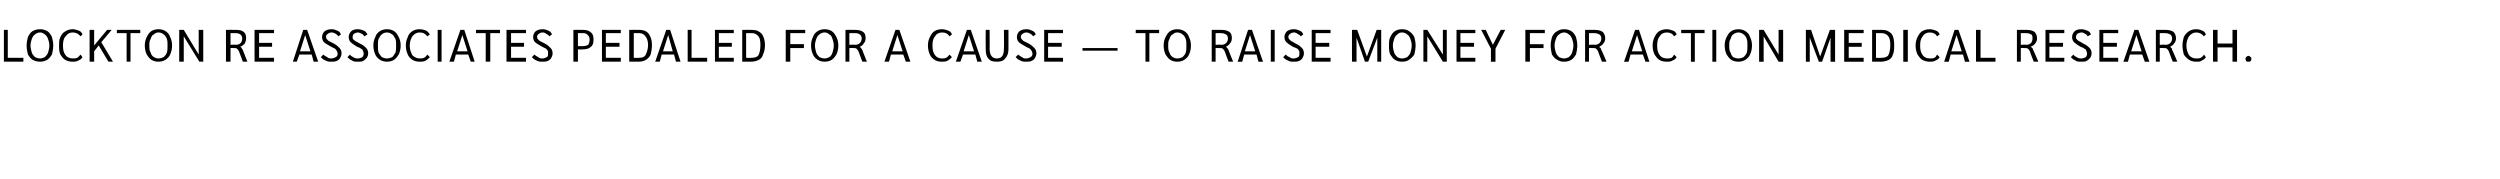 <?xml version="1.0" standalone="no"?><!DOCTYPE svg PUBLIC "-//W3C//DTD SVG 1.1//EN" "http://www.w3.org/Graphics/SVG/1.1/DTD/svg11.dtd"><svg xmlns="http://www.w3.org/2000/svg" version="1.1" width="385px" height="27.6px" viewBox="0 -2 385 27.6" style="top:-2px"><desc>Lockton Re Associates pedaled for a cause — to raise money for Action Medical Research.</desc><defs/><g id="Polygon31486"><path d="m.6 2.6l.6 0l0 4.3l2.4 0l0 .6l-3 0l0-4.9zm5.6 4.9c-.5 0-.8-.1-1.2-.3c-.3-.2-.5-.5-.7-.8c-.1-.4-.2-.9-.2-1.4c0-.5.1-.9.2-1.3c.2-.4.4-.7.7-.9c.4-.2.7-.3 1.2-.3c.4 0 .7.1 1.1.3c.3.2.5.5.7.9c.1.4.2.8.2 1.3c0 .5-.1 1-.2 1.4c-.2.3-.4.6-.7.8c-.4.2-.7.3-1.1.3c0 0 0 0 0 0zm0-.5c.2 0 .5-.1.7-.2c.2-.2.4-.4.5-.7c.1-.3.2-.7.2-1.1c0-.4-.1-.7-.2-1c-.1-.3-.3-.6-.5-.7c-.2-.2-.5-.3-.7-.3c-.3 0-.6.1-.8.3c-.2.1-.4.4-.5.7c-.1.3-.2.6-.2 1c0 .4.1.8.2 1.1c.1.3.3.5.5.7c.2.1.5.2.8.2c0 0 0 0 0 0zm5 .5c-.5 0-.8-.1-1.2-.3c-.3-.2-.5-.5-.7-.8c-.2-.4-.2-.9-.2-1.4c0-.5 0-.9.2-1.3c.2-.4.4-.7.8-.9c.3-.2.7-.3 1.1-.3c.3 0 .6.1.9.2c.3.1.5.3.6.6c0 0-.3.3-.3.3c-.3-.4-.7-.6-1.2-.6c-.5 0-.8.2-1.1.6c-.3.3-.4.8-.4 1.4c0 .7.1 1.1.4 1.5c.2.3.6.5 1.1.5c.2 0 .5 0 .7-.1c.2-.1.3-.3.5-.5c0 0 .3.4.3.4c-.1.2-.3.4-.6.5c-.3.2-.6.2-.9.2c0 0 0 0 0 0zm5.5 0l-1.5-2.5l-.7.9l0 1.6l-.7 0l0-4.9l.7 0l0 2.4l2-2.4l.7 0l-1.6 1.9l1.8 3l-.7 0zm2.8-4.4l-1.5 0l0-.5l3.6 0l0 .5l-1.5 0l0 4.4l-.6 0l0-4.4zm4.9 4.4c-.4 0-.8-.1-1.1-.3c-.3-.2-.5-.5-.7-.8c-.2-.4-.3-.9-.3-1.4c0-.5.1-.9.3-1.3c.2-.4.4-.7.7-.9c.3-.2.7-.3 1.1-.3c.4 0 .8.1 1.1.3c.3.2.6.5.7.9c.2.4.3.8.3 1.3c0 .5-.1 1-.3 1.4c-.1.3-.4.6-.7.8c-.3.2-.7.3-1.1.3c0 0 0 0 0 0zm0-.5c.3 0 .6-.1.8-.2c.2-.2.4-.4.5-.7c.1-.3.1-.7.1-1.1c0-.4 0-.7-.1-1c-.1-.3-.3-.6-.5-.7c-.2-.2-.5-.3-.8-.3c-.3 0-.5.1-.7.3c-.3.1-.4.4-.5.7c-.2.3-.2.6-.2 1c0 .4 0 .8.2 1.1c.1.3.2.5.5.7c.2.1.4.2.7.2c0 0 0 0 0 0zm6.9-4.4l0 4.9l-.6 0l-2.4-3.9l0 3.9l-.7 0l0-4.9l.7 0l2.3 3.8l0-3.8l.7 0zm3.5 0c0 0 1.52-.02 1.5 0c.6 0 1 .1 1.2.3c.3.2.4.5.4 1c0 .3-.1.6-.2.8c-.2.2-.4.4-.7.5c0 0 0 0 0 0c.1.1.2.1.2.2c.1.1.1.2.2.3c-.03-.04.7 1.8.7 1.8l-.7 0c0 0-.6-1.61-.6-1.6c-.1-.2-.2-.3-.3-.4c-.1-.1-.3-.1-.5-.1c-.01-.02-.5 0-.5 0l0 2.1l-.7 0l0-4.9zm1.5 2.3c.7 0 1-.4 1-1c0-.2-.1-.5-.3-.6c-.1-.1-.4-.2-.7-.2c-.03.01-.8 0-.8 0l0 1.8c0 0 .79-.05.8 0zm2.9-2.3l3 0l0 .5l-2.3 0l0 1.5l2 0l0 .6l-2 0l0 1.7l2.3 0l0 .6l-3 0l0-4.9zm8.8 3.8l-1.9 0l-.4 1.1l-.6 0l1.6-4.9l.6 0l1.7 4.9l-.7 0l-.3-1.1zm-.2-.5l-.8-2.5l-.8 2.5l1.6 0zm3.2 1.6c-.3 0-.6 0-.9-.2c-.3-.1-.5-.3-.7-.5c0 0 .4-.4.4-.4c.2.2.4.3.6.4c.2.2.4.2.6.2c.3 0 .5-.1.7-.2c.2-.1.3-.3.3-.5c0-.2-.1-.3-.1-.4c-.1-.2-.2-.3-.3-.4c-.2-.1-.4-.2-.6-.3c-.5-.3-.9-.5-1.1-.7c-.2-.2-.3-.5-.3-.8c0-.3.1-.6.4-.9c.3-.2.6-.3 1.1-.3c.3 0 .6.1.8.2c.3.1.5.3.6.6c0 0-.4.3-.4.3c-.1-.2-.3-.3-.4-.4c-.2-.1-.4-.2-.6-.2c-.3 0-.5.1-.6.2c-.2.1-.3.3-.3.5c0 .1.1.3.1.3c.1.1.2.2.3.3c.2.1.4.2.8.4c.4.2.7.5.9.7c.2.2.3.5.3.8c0 .3-.1.5-.2.7c-.1.2-.3.4-.6.5c-.2.1-.5.1-.8.1c0 0 0 0 0 0zm4.1 0c-.4 0-.7 0-.9-.2c-.3-.1-.5-.3-.7-.5c0 0 .4-.4.4-.4c.1.2.3.3.5.4c.3.2.5.2.7.2c.3 0 .5-.1.7-.2c.1-.1.2-.3.2-.5c0-.2 0-.3-.1-.4c0-.2-.1-.3-.3-.4c-.1-.1-.3-.2-.6-.3c-.5-.3-.8-.5-1-.7c-.2-.2-.3-.5-.3-.8c0-.3.1-.6.4-.9c.2-.2.6-.3 1-.3c.4 0 .6.1.9.2c.3.1.4.3.6.6c0 0-.5.3-.5.3c-.1-.2-.2-.3-.4-.4c-.2-.1-.4-.2-.6-.2c-.2 0-.4.1-.6.2c-.1.1-.2.3-.2.5c0 .1 0 .3.1.3c0 .1.1.2.3.3c.1.1.4.2.7.4c.5.2.8.5 1 .7c.2.2.3.5.3.8c0 .3-.1.5-.2.7c-.2.2-.4.4-.6.5c-.2.1-.5.1-.8.1c0 0 0 0 0 0zm4.5 0c-.4 0-.8-.1-1.1-.3c-.3-.2-.6-.5-.7-.8c-.2-.4-.3-.9-.3-1.4c0-.5.1-.9.3-1.3c.1-.4.4-.7.7-.9c.3-.2.7-.3 1.1-.3c.4 0 .8.1 1.1.3c.3.2.5.5.7.9c.2.4.3.8.3 1.3c0 .5-.1 1-.3 1.4c-.2.3-.4.6-.7.8c-.3.2-.7.3-1.1.3c0 0 0 0 0 0zm0-.5c.3 0 .5-.1.8-.2c.2-.2.3-.4.5-.7c.1-.3.1-.7.1-1.1c0-.4 0-.7-.1-1c-.2-.3-.3-.6-.5-.7c-.3-.2-.5-.3-.8-.3c-.3 0-.6.1-.8.3c-.2.1-.3.4-.5.7c-.1.3-.1.6-.1 1c0 .4 0 .8.1 1.1c.2.3.3.5.5.7c.2.1.5.2.8.2c0 0 0 0 0 0zm5 .5c-.4 0-.8-.1-1.1-.3c-.3-.2-.6-.5-.7-.8c-.2-.4-.3-.9-.3-1.4c0-.5.1-.9.3-1.3c.1-.4.4-.7.7-.9c.3-.2.7-.3 1.1-.3c.4 0 .7.1 1 .2c.2.1.4.3.6.6c0 0-.4.3-.4.3c-.3-.4-.6-.6-1.2-.6c-.4 0-.8.2-1.1.6c-.2.3-.4.8-.4 1.4c0 .7.2 1.1.4 1.5c.3.3.7.5 1.1.5c.3 0 .5 0 .7-.1c.2-.1.4-.3.5-.5c0 0 .4.4.4.4c-.2.2-.4.4-.6.5c-.3.2-.6.2-1 .2c0 0 0 0 0 0zm2.8-4.9l.6 0l0 4.9l-.6 0l0-4.9zm4.7 3.8l-1.9 0l-.3 1.1l-.7 0l1.7-4.9l.6 0l1.6 4.9l-.6 0l-.4-1.1zm-.1-.5l-.8-2.5l-.8 2.5l1.6 0zm2.8-2.8l-1.5 0l0-.5l3.7 0l0 .5l-1.5 0l0 4.4l-.7 0l0-4.4zm3.2-.5l3 0l0 .5l-2.3 0l0 1.5l2 0l0 .6l-2 0l0 1.7l2.3 0l0 .6l-3 0l0-4.9zm5.5 4.9c-.3 0-.6 0-.9-.2c-.3-.1-.5-.3-.7-.5c0 0 .4-.4.4-.4c.2.2.4.3.6.4c.2.2.4.2.6.2c.3 0 .5-.1.7-.2c.2-.1.2-.3.2-.5c0-.2 0-.3 0-.4c-.1-.2-.2-.3-.3-.4c-.2-.1-.4-.2-.6-.3c-.5-.3-.9-.5-1.1-.7c-.2-.2-.3-.5-.3-.8c0-.3.1-.6.4-.9c.3-.2.6-.3 1.1-.3c.3 0 .6.1.8.2c.3.1.5.3.6.6c0 0-.4.3-.4.3c-.1-.2-.3-.3-.5-.4c-.1-.1-.3-.2-.5-.2c-.3 0-.5.1-.6.2c-.2.1-.3.3-.3.5c0 .1.1.3.1.3c.1.1.2.2.3.3c.2.1.4.2.8.4c.4.2.7.5.9.7c.2.2.3.5.3.8c0 .3-.1.5-.2.7c-.1.2-.3.4-.6.5c-.2.1-.5.1-.8.1c0 0 0 0 0 0zm4.8-4.9c0 0 1.48-.02 1.5 0c.5 0 .9.1 1.2.4c.3.2.4.6.4 1.1c0 .5-.1.9-.4 1.1c-.3.3-.7.4-1.3.4c.05.05-.7 0-.7 0l0 1.9l-.7 0l0-4.9zm1.5 2.5c.3 0 .6-.1.8-.2c.1-.2.2-.5.2-.8c0-.3-.1-.6-.3-.7c-.1-.2-.4-.3-.7-.3c-.03.01-.8 0-.8 0l0 2c0 0 .83.02.8 0zm2.9-2.5l2.9 0l0 .5l-2.3 0l0 1.5l2.1 0l0 .6l-2.1 0l0 1.7l2.3 0l0 .6l-2.9 0l0-4.9zm4.2 0c0 0 1.57-.02 1.6 0c.6 0 1.1.2 1.4.6c.3.4.5 1 .5 1.7c0 .6-.1 1.1-.2 1.5c-.2.4-.4.6-.7.8c-.3.2-.7.3-1.2.3c-.03-.02-1.4 0-1.4 0l0-4.9zm1.5 4.3c.5 0 .8-.1 1-.4c.2-.4.4-.9.4-1.6c0-.6-.2-1.1-.4-1.3c-.2-.3-.5-.5-1-.5c.04.01-.8 0-.8 0l0 3.8c0 0 .78.04.8 0zm5.4-.5l-1.9 0l-.3 1.1l-.7 0l1.7-4.9l.6 0l1.6 4.9l-.7 0l-.3-1.1zm-.2-.5l-.7-2.5l-.8 2.5l1.5 0zm2.3-3.3l.6 0l0 4.3l2.4 0l0 .6l-3 0l0-4.9zm4.2 0l2.9 0l0 .5l-2.3 0l0 1.5l2 0l0 .6l-2 0l0 1.7l2.3 0l0 .6l-2.9 0l0-4.9zm4.2 0c0 0 1.52-.02 1.5 0c.7 0 1.1.2 1.5.6c.3.4.5 1 .5 1.7c0 .6-.1 1.1-.3 1.5c-.1.4-.3.6-.6.8c-.4.2-.8.3-1.3.3c.02-.02-1.3 0-1.3 0l0-4.9zm1.4 4.3c.5 0 .9-.1 1.1-.4c.2-.4.3-.9.3-1.6c0-.6-.1-1.1-.3-1.3c-.2-.3-.6-.5-1-.5c-.01.01-.9 0-.9 0l0 3.8c0 0 .84.04.8 0zm5.3-4.3l3 0l0 .5l-2.3 0l0 1.7l2.1 0l0 .6l-2.1 0l0 2.1l-.7 0l0-4.9zm6 4.9c-.4 0-.8-.1-1.1-.3c-.3-.2-.6-.5-.7-.8c-.2-.4-.3-.9-.3-1.4c0-.5.1-.9.3-1.3c.1-.4.4-.7.7-.9c.3-.2.7-.3 1.1-.3c.4 0 .8.1 1.1.3c.3.2.5.5.7.9c.2.4.3.8.3 1.3c0 .5-.1 1-.3 1.4c-.2.3-.4.6-.7.8c-.3.2-.7.3-1.1.3c0 0 0 0 0 0zm0-.5c.3 0 .5-.1.7-.2c.3-.2.4-.4.5-.7c.1-.3.2-.7.2-1.1c0-.4-.1-.7-.2-1c-.1-.3-.2-.6-.5-.7c-.2-.2-.4-.3-.7-.3c-.3 0-.6.1-.8.3c-.2.1-.4.4-.5.7c-.1.3-.2.6-.2 1c0 .4.1.8.2 1.1c.1.3.3.5.5.7c.2.1.5.2.8.2c0 0 0 0 0 0zm3.2-4.4c0 0 1.51-.02 1.5 0c.5 0 .9.1 1.2.3c.3.2.4.5.4 1c0 .3-.1.6-.3.8c-.1.2-.3.4-.6.5c0 0 0 0 0 0c.1.1.1.1.2.2c.1.1.1.2.2.3c-.04-.04.7 1.8.7 1.8l-.7 0c0 0-.61-1.61-.6-1.6c-.1-.2-.2-.3-.3-.4c-.1-.1-.3-.1-.5-.1c-.03-.02-.6 0-.6 0l0 2.1l-.6 0l0-4.9zm1.5 2.3c.6 0 1-.4 1-1c0-.2-.1-.5-.3-.6c-.1-.1-.4-.2-.7-.2c-.05.01-.9 0-.9 0l0 1.8c0 0 .88-.05.9 0zm7.4 1.5l-1.9 0l-.3 1.1l-.7 0l1.7-4.9l.6 0l1.7 4.9l-.7 0l-.4-1.1zm-.1-.5l-.8-2.5l-.8 2.5l1.6 0zm6 1.6c-.4 0-.8-.1-1.1-.3c-.3-.2-.6-.5-.7-.8c-.2-.4-.3-.9-.3-1.4c0-.5.1-.9.3-1.3c.2-.4.4-.7.7-.9c.3-.2.7-.3 1.2-.3c.3 0 .6.1.9.2c.3.1.5.3.6.6c0 0-.4.3-.4.3c-.2-.4-.6-.6-1.1-.6c-.5 0-.9.2-1.1.6c-.3.3-.4.8-.4 1.4c0 .7.1 1.1.4 1.5c.2.3.6.5 1 .5c.3 0 .5 0 .7-.1c.2-.1.4-.3.5-.5c0 0 .4.4.4.4c-.2.2-.4.4-.6.5c-.3.2-.6.2-1 .2c0 0 0 0 0 0zm5.2-1.1l-1.9 0l-.4 1.1l-.7 0l1.7-4.9l.6 0l1.7 4.9l-.7 0l-.3-1.1zm-.2-.5l-.8-2.5l-.8 2.5l1.6 0zm3.5 1.6c-.6 0-1-.1-1.3-.5c-.3-.3-.4-.8-.4-1.4c-.03-.04 0-3 0-3l.6 0c0 0 .02 2.94 0 2.9c0 1 .4 1.5 1.1 1.5c.8 0 1.1-.5 1.1-1.5c.04.04 0-2.9 0-2.9l.7 0c0 0-.01 2.96 0 3c0 .6-.2 1.1-.5 1.4c-.3.4-.7.5-1.3.5c0 0 0 0 0 0zm4.5 0c-.3 0-.6 0-.9-.2c-.3-.1-.5-.3-.7-.5c0 0 .4-.4.4-.4c.2.2.4.3.6.4c.2.2.4.2.6.2c.3 0 .5-.1.7-.2c.2-.1.3-.3.3-.5c0-.2-.1-.3-.1-.4c-.1-.2-.2-.3-.3-.4c-.2-.1-.4-.2-.6-.3c-.5-.3-.9-.5-1.1-.7c-.2-.2-.3-.5-.3-.8c0-.3.1-.6.4-.9c.3-.2.6-.3 1.1-.3c.3 0 .6.1.8.2c.3.1.5.3.6.6c0 0-.4.3-.4.3c-.1-.2-.3-.3-.4-.4c-.2-.1-.4-.2-.6-.2c-.3 0-.5.1-.6.2c-.2.1-.3.3-.3.5c0 .1.1.3.1.3c.1.1.2.2.3.3c.2.1.4.2.8.4c.4.2.7.5.9.7c.2.2.3.5.3.8c0 .3-.1.5-.2.7c-.1.2-.3.4-.6.5c-.2.1-.5.1-.8.1c0 0 0 0 0 0zm2.8-4.9l2.9 0l0 .5l-2.3 0l0 1.5l2.1 0l0 .6l-2.1 0l0 1.7l2.3 0l0 .6l-2.9 0l0-4.9zm5.9 2.8l5.4 0l0 .4l-5.4 0l0-.4zm9.7-2.3l-1.5 0l0-.5l3.6 0l0 .5l-1.5 0l0 4.4l-.6 0l0-4.4zm4.9 4.4c-.4 0-.8-.1-1.1-.3c-.3-.2-.5-.5-.7-.8c-.2-.4-.3-.9-.3-1.4c0-.5.1-.9.3-1.3c.2-.4.4-.7.7-.9c.3-.2.7-.3 1.1-.3c.4 0 .8.1 1.1.3c.3.2.6.5.7.9c.2.4.3.8.3 1.3c0 .5-.1 1-.3 1.4c-.1.3-.4.6-.7.8c-.3.2-.7.3-1.1.3c0 0 0 0 0 0zm0-.5c.3 0 .6-.1.8-.2c.2-.2.4-.4.5-.7c.1-.3.1-.7.1-1.1c0-.4 0-.7-.1-1c-.1-.3-.3-.6-.5-.7c-.2-.2-.5-.3-.8-.3c-.3 0-.5.1-.7.3c-.3.1-.4.4-.5.7c-.2.3-.2.6-.2 1c0 .4 0 .8.2 1.1c.1.3.2.5.5.7c.2.1.4.2.7.2c0 0 0 0 0 0zm5.3-4.4c0 0 1.5-.02 1.5 0c.5 0 .9.1 1.2.3c.3.2.4.5.4 1c0 .3-.1.6-.3.8c-.1.2-.4.4-.6.5c0 0 0 0 0 0c.1.1.1.1.2.2c.1.1.1.2.2.3c-.05-.04.7 1.8.7 1.8l-.7 0c0 0-.62-1.61-.6-1.6c-.1-.2-.2-.3-.3-.4c-.1-.1-.3-.1-.5-.1c-.03-.02-.6 0-.6 0l0 2.1l-.6 0l0-4.9zm1.5 2.3c.6 0 1-.4 1-1c0-.2-.1-.5-.3-.6c-.2-.1-.4-.2-.8-.2c.05.01-.8 0-.8 0l0 1.8c0 0 .87-.05.9 0zm5.4 1.5l-1.9 0l-.3 1.1l-.7 0l1.6-4.9l.6 0l1.7 4.9l-.7 0l-.3-1.1zm-.2-.5l-.8-2.5l-.8 2.5l1.6 0zm2.4-3.3l.6 0l0 4.9l-.6 0l0-4.9zm3.5 4.9c-.3 0-.6 0-.9-.2c-.3-.1-.5-.3-.7-.5c0 0 .4-.4.4-.4c.2.2.3.3.6.4c.2.2.4.2.6.2c.3 0 .5-.1.7-.2c.2-.1.2-.3.2-.5c0-.2 0-.3 0-.4c-.1-.2-.2-.3-.3-.4c-.2-.1-.4-.2-.7-.3c-.5-.3-.8-.5-1-.7c-.2-.2-.3-.5-.3-.8c0-.3.1-.6.4-.9c.3-.2.6-.3 1.1-.3c.3 0 .6.1.8.2c.3.1.5.3.6.6c0 0-.4.3-.4.3c-.1-.2-.3-.3-.5-.4c-.1-.1-.3-.2-.5-.2c-.3 0-.5.1-.6.2c-.2.1-.3.3-.3.5c0 .1.1.3.1.3c.1.1.2.2.3.3c.2.1.4.2.7.4c.5.2.8.5 1 .7c.2.2.3.5.3.8c0 .3-.1.5-.2.7c-.1.2-.3.4-.6.5c-.2.1-.5.1-.8.1c0 0 0 0 0 0zm2.8-4.9l2.9 0l0 .5l-2.3 0l0 1.5l2.1 0l0 .6l-2.1 0l0 1.7l2.3 0l0 .6l-2.9 0l0-4.9zm10.7 0l0 4.9l-.6 0l0-3.7l-1.4 3.7l-.5 0l-1.3-3.7l0 3.7l-.7 0l0-4.9l.8 0l1.5 4.1l1.5-4.1l.7 0zm3.2 4.9c-.4 0-.8-.1-1.1-.3c-.3-.2-.5-.5-.7-.8c-.2-.4-.2-.9-.2-1.4c0-.5 0-.9.2-1.3c.2-.4.4-.7.7-.9c.3-.2.7-.3 1.1-.3c.5 0 .8.1 1.1.3c.3.2.6.5.8.9c.1.4.2.8.2 1.3c0 .5-.1 1-.2 1.4c-.2.3-.5.6-.8.8c-.3.2-.6.3-1.1.3c0 0 0 0 0 0zm0-.5c.3 0 .6-.1.8-.2c.2-.2.4-.4.5-.7c.1-.3.2-.7.2-1.1c0-.4-.1-.7-.2-1c-.1-.3-.3-.6-.5-.7c-.2-.2-.5-.3-.8-.3c-.3 0-.5.1-.7.3c-.2.1-.4.4-.5.7c-.1.3-.2.6-.2 1c0 .4.1.8.2 1.1c.1.3.3.5.5.7c.2.1.4.2.7.2c0 0 0 0 0 0zm6.9-4.4l0 4.9l-.6 0l-2.4-3.9l0 3.9l-.6 0l0-4.9l.6 0l2.4 3.8l0-3.8l.6 0zm1.5 0l2.9 0l0 .5l-2.3 0l0 1.5l2.1 0l0 .6l-2.1 0l0 1.7l2.3 0l0 .6l-2.9 0l0-4.9zm5.3 2.9l-1.5-2.9l.7 0l1.1 2.3l1.2-2.3l.7 0l-1.5 2.9l0 2l-.7 0l0-2zm5.3-2.9l3 0l0 .5l-2.3 0l0 1.7l2.1 0l0 .6l-2.1 0l0 2.1l-.7 0l0-4.9zm6 4.9c-.5 0-.8-.1-1.1-.3c-.4-.2-.6-.5-.8-.8c-.1-.4-.2-.9-.2-1.4c0-.5.1-.9.2-1.3c.2-.4.4-.7.8-.9c.3-.2.6-.3 1.1-.3c.4 0 .8.1 1.1.3c.3.2.5.5.7.9c.1.4.2.8.2 1.3c0 .5-.1 1-.2 1.4c-.2.3-.4.6-.7.8c-.3.2-.7.3-1.1.3c0 0 0 0 0 0zm0-.5c.2 0 .5-.1.7-.2c.2-.2.4-.4.5-.7c.1-.3.2-.7.2-1.1c0-.4-.1-.7-.2-1c-.1-.3-.3-.6-.5-.7c-.2-.2-.5-.3-.7-.3c-.3 0-.6.1-.8.3c-.2.1-.4.4-.5.7c-.1.3-.2.6-.2 1c0 .4.1.8.2 1.1c.1.3.3.5.5.7c.2.1.5.2.8.2c0 0 0 0 0 0zm3.2-4.4c0 0 1.49-.02 1.5 0c.5 0 .9.1 1.2.3c.2.2.4.5.4 1c0 .3-.1.6-.3.8c-.1.2-.4.4-.6.5c0 0 0 0 0 0c0 .1.1.1.2.2c0 .1.1.2.1.3c.04-.04.8 1.8.8 1.8l-.7 0c0 0-.63-1.61-.6-1.6c-.1-.2-.2-.3-.3-.4c-.1-.1-.3-.1-.5-.1c-.04-.02-.6 0-.6 0l0 2.1l-.6 0l0-4.9zm1.5 2.3c.6 0 1-.4 1-1c0-.2-.1-.5-.3-.6c-.2-.1-.4-.2-.8-.2c.04.01-.8 0-.8 0l0 1.8c0 0 .86-.05.9 0zm7.4 1.5l-1.9 0l-.3 1.1l-.7 0l1.7-4.9l.6 0l1.6 4.9l-.6 0l-.4-1.1zm-.1-.5l-.8-2.5l-.8 2.5l1.6 0zm3.8 1.6c-.5 0-.9-.1-1.2-.3c-.3-.2-.5-.5-.7-.8c-.2-.4-.3-.9-.3-1.4c0-.5.1-.9.3-1.3c.2-.4.4-.7.7-.9c.4-.2.7-.3 1.2-.3c.3 0 .6.1.9.2c.3.1.5.3.6.6c0 0-.4.3-.4.3c-.2-.4-.6-.6-1.1-.6c-.5 0-.9.2-1.1.6c-.3.3-.4.8-.4 1.4c0 .7.1 1.1.4 1.5c.2.3.6.5 1.1.5c.2 0 .5 0 .7-.1c.2-.1.3-.3.4-.5c0 0 .4.4.4.4c-.1.2-.3.4-.6.5c-.3.2-.6.2-.9.2c0 0 0 0 0 0zm3.7-4.4l-1.5 0l0-.5l3.6 0l0 .5l-1.5 0l0 4.4l-.6 0l0-4.4zm3.3-.5l.6 0l0 4.9l-.6 0l0-4.9zm4 4.9c-.4 0-.8-.1-1.1-.3c-.3-.2-.5-.5-.7-.8c-.2-.4-.3-.9-.3-1.4c0-.5.1-.9.3-1.3c.2-.4.4-.7.7-.9c.3-.2.7-.3 1.1-.3c.4 0 .8.1 1.1.3c.3.2.6.5.7.9c.2.4.3.8.3 1.3c0 .5-.1 1-.3 1.4c-.1.3-.4.6-.7.8c-.3.2-.7.3-1.1.3c0 0 0 0 0 0zm0-.5c.3 0 .6-.1.8-.2c.2-.2.4-.4.5-.7c.1-.3.1-.7.1-1.1c0-.4 0-.7-.1-1c-.1-.3-.3-.6-.5-.7c-.2-.2-.5-.3-.8-.3c-.3 0-.5.1-.8.3c-.2.1-.3.4-.4.7c-.2.3-.2.6-.2 1c0 .4 0 .8.2 1.1c.1.3.2.5.4.7c.3.1.5.2.8.2c0 0 0 0 0 0zm6.9-4.4l0 4.9l-.7 0l-2.3-3.9l0 3.9l-.7 0l0-4.9l.7 0l2.3 3.8l0-3.8l.7 0zm8 0l0 4.9l-.7 0l0-3.7l-1.3 3.7l-.5 0l-1.4-3.7l0 3.7l-.6 0l0-4.9l.8 0l1.4 4.1l1.5-4.1l.8 0zm1.4 0l3 0l0 .5l-2.3 0l0 1.5l2 0l0 .6l-2 0l0 1.7l2.3 0l0 .6l-3 0l0-4.9zm4.3 0c0 0 1.52-.02 1.5 0c.7 0 1.1.2 1.5.6c.3.4.4 1 .4 1.7c0 .6 0 1.1-.2 1.5c-.1.4-.3.6-.6.8c-.4.2-.8.3-1.3.3c.02-.02-1.3 0-1.3 0l0-4.9zm1.4 4.3c.5 0 .9-.1 1.1-.4c.2-.4.3-.9.3-1.6c0-.6-.1-1.1-.3-1.3c-.2-.3-.6-.5-1-.5c-.01.01-.9 0-.9 0l0 3.8c0 0 .83.04.8 0zm3.4-4.3l.7 0l0 4.9l-.7 0l0-4.9zm4.1 4.9c-.5 0-.8-.1-1.2-.3c-.3-.2-.5-.5-.7-.8c-.2-.4-.3-.9-.3-1.4c0-.5.1-.9.3-1.3c.2-.4.4-.7.7-.9c.4-.2.7-.3 1.2-.3c.3 0 .6.1.9.2c.3.1.5.3.6.6c0 0-.4.3-.4.3c-.2-.4-.6-.6-1.1-.6c-.5 0-.9.2-1.1.6c-.3.3-.4.8-.4 1.4c0 .7.1 1.1.4 1.5c.2.3.6.5 1.1.5c.2 0 .5 0 .7-.1c.2-.1.3-.3.4-.5c0 0 .4.4.4.4c-.1.2-.3.4-.6.5c-.3.2-.6.2-.9.2c0 0 0 0 0 0zm5.1-1.1l-1.9 0l-.3 1.1l-.7 0l1.6-4.9l.6 0l1.7 4.9l-.7 0l-.3-1.1zm-.2-.5l-.8-2.5l-.8 2.5l1.6 0zm2.2-3.3l.7 0l0 4.3l2.3 0l0 .6l-3 0l0-4.9zm6.3 0c0 0 1.48-.02 1.5 0c.5 0 .9.1 1.2.3c.2.2.4.5.4 1c0 .3-.1.6-.3.8c-.1.2-.4.4-.7.5c0 0 0 0 0 0c.1.1.2.1.3.2c0 .1.1.2.1.3c.03-.04.8 1.8.8 1.8l-.7 0c0 0-.65-1.61-.6-1.6c-.1-.2-.2-.3-.3-.4c-.1-.1-.3-.1-.6-.1c.04-.02-.5 0-.5 0l0 2.1l-.6 0l0-4.9zm1.4 2.3c.7 0 1-.4 1-1c0-.2 0-.5-.2-.6c-.2-.1-.4-.2-.8-.2c.02.01-.8 0-.8 0l0 1.8c0 0 .84-.05.8 0zm3-2.3l2.9 0l0 .5l-2.3 0l0 1.5l2.1 0l0 .6l-2.1 0l0 1.7l2.3 0l0 .6l-2.9 0l0-4.9zm5.5 4.9c-.4 0-.7 0-.9-.2c-.3-.1-.5-.3-.7-.5c0 0 .4-.4.4-.4c.1.2.3.3.5.4c.3.2.5.2.7.2c.3 0 .5-.1.7-.2c.1-.1.2-.3.2-.5c0-.2 0-.3-.1-.4c0-.2-.1-.3-.3-.4c-.1-.1-.3-.2-.6-.3c-.5-.3-.8-.5-1-.7c-.2-.2-.3-.5-.3-.8c0-.3.1-.6.4-.9c.2-.2.6-.3 1-.3c.4 0 .6.1.9.2c.3.1.5.3.6.6c0 0-.5.3-.5.3c-.1-.2-.2-.3-.4-.4c-.2-.1-.3-.2-.5-.2c-.3 0-.5.1-.7.2c-.1.1-.2.3-.2.5c0 .1 0 .3.1.3c0 .1.2.2.3.3c.2.1.4.2.7.4c.5.2.8.5 1 .7c.2.2.3.5.3.8c0 .3-.1.5-.2.7c-.2.2-.4.4-.6.5c-.2.1-.5.1-.8.1c0 0 0 0 0 0zm2.8-4.9l2.9 0l0 .5l-2.3 0l0 1.5l2.1 0l0 .6l-2.1 0l0 1.7l2.3 0l0 .6l-2.9 0l0-4.9zm6.6 3.8l-1.9 0l-.3 1.1l-.7 0l1.7-4.9l.6 0l1.7 4.9l-.7 0l-.4-1.1zm-.1-.5l-.8-2.5l-.8 2.5l1.6 0zm2.2-3.3c0 0 1.5-.02 1.5 0c.5 0 .9.1 1.2.3c.2.2.4.5.4 1c0 .3-.1.6-.3.8c-.1.2-.4.4-.6.5c0 0 0 0 0 0c.1.1.1.1.2.2c.1.1.1.2.1.3c.05-.04.8 1.8.8 1.8l-.7 0c0 0-.63-1.61-.6-1.6c-.1-.2-.2-.3-.3-.4c-.1-.1-.3-.1-.5-.1c-.04-.02-.6 0-.6 0l0 2.1l-.6 0l0-4.9zm1.5 2.3c.6 0 1-.4 1-1c0-.2-.1-.5-.3-.6c-.2-.1-.4-.2-.8-.2c.04.01-.8 0-.8 0l0 1.8c0 0 .86-.05.9 0zm4.7 2.6c-.4 0-.8-.1-1.1-.3c-.3-.2-.6-.5-.8-.8c-.1-.4-.2-.9-.2-1.4c0-.5.1-.9.2-1.3c.2-.4.5-.7.8-.9c.3-.2.7-.3 1.1-.3c.4 0 .7.1.9.2c.3.1.5.3.6.6c0 0-.3.3-.3.3c-.3-.4-.7-.6-1.2-.6c-.4 0-.8.2-1.1.6c-.2.3-.4.8-.4 1.4c0 .7.2 1.1.4 1.5c.3.3.6.5 1.1.5c.3 0 .5 0 .7-.1c.2-.1.4-.3.5-.5c0 0 .3.4.3.4c-.1.2-.3.4-.6.5c-.2.2-.5.2-.9.2c0 0 0 0 0 0zm2.6-4.9l.7 0l0 2.1l2.3 0l0-2.1l.7 0l0 4.9l-.7 0l0-2.2l-2.3 0l0 2.2l-.7 0l0-4.9zm5.5 4.9c-.2 0-.3 0-.4-.1c0-.1-.1-.2-.1-.3c0-.2.1-.3.1-.3c.1-.1.2-.2.4-.2c.1 0 .2.1.3.2c.1 0 .1.1.1.3c0 .1 0 .2-.1.3c-.1.1-.2.1-.3.1c0 0 0 0 0 0z" stroke="none" fill="#000000"/></g></svg>